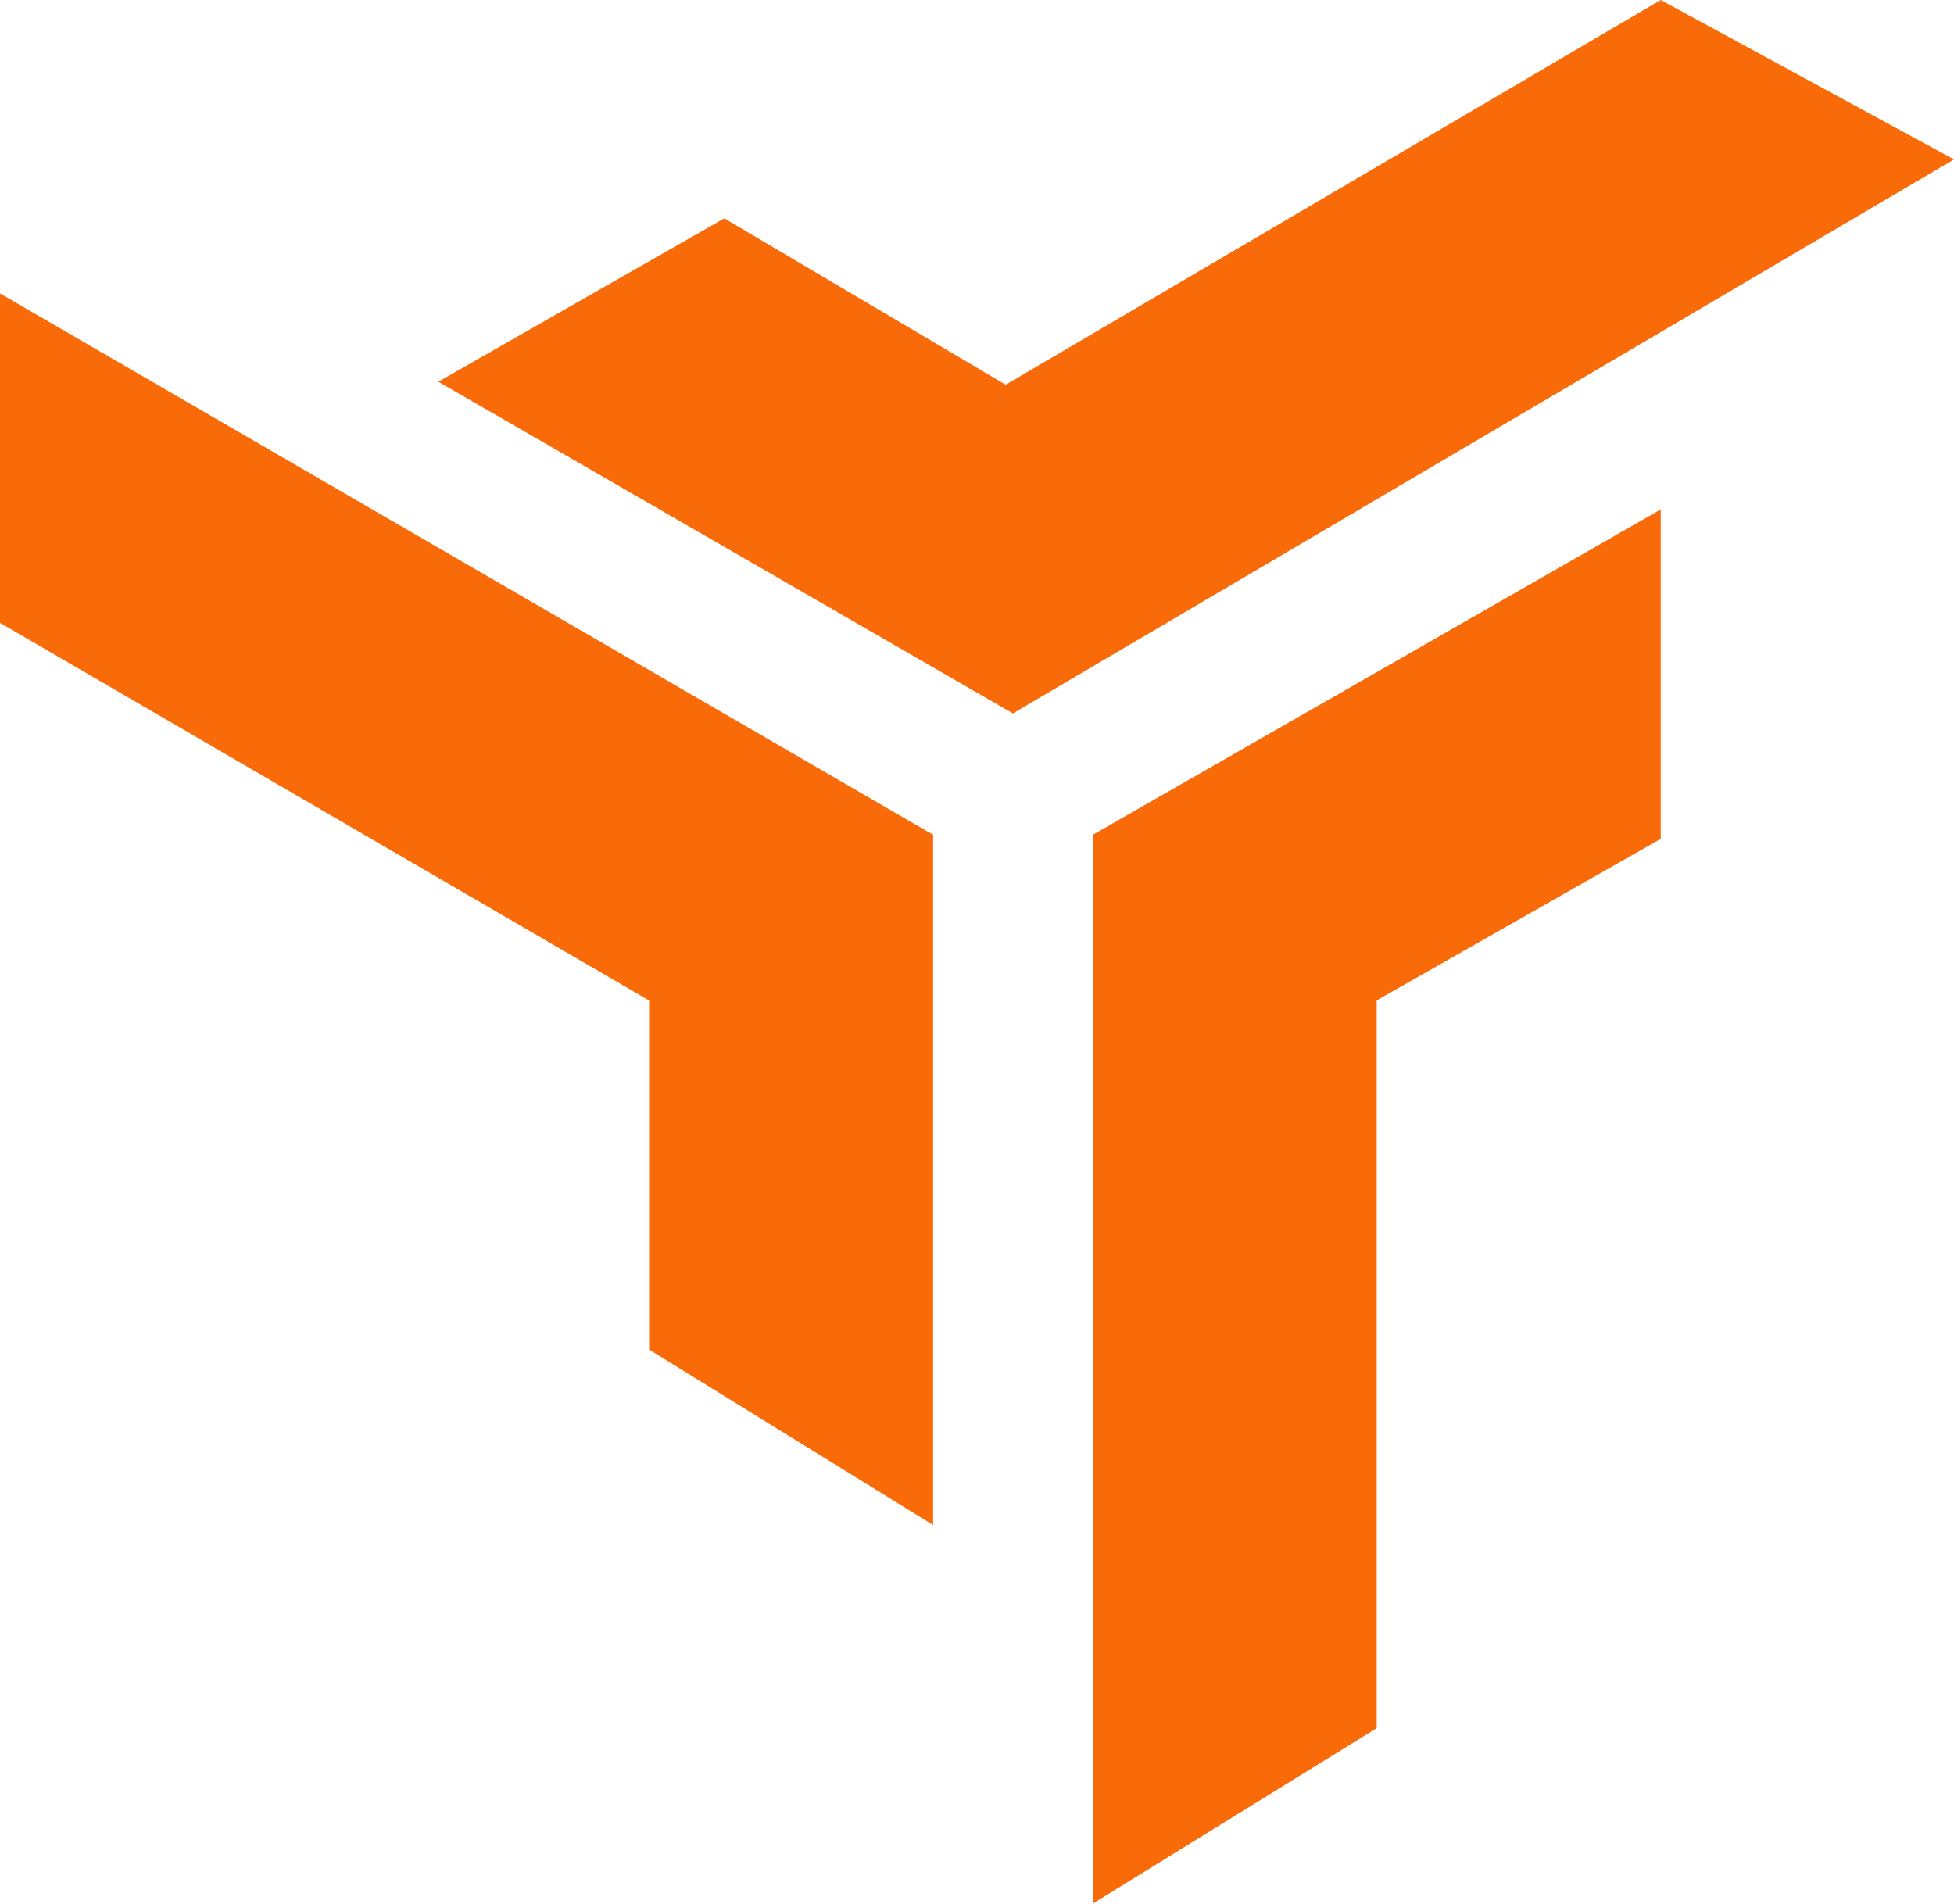 <svg xmlns="http://www.w3.org/2000/svg" id="Layer_2" data-name="Layer 2" viewBox="0 0 213.61 208.1"><defs><style>      .cls-1 {        fill: #f96a08;      }    </style></defs><g id="Layer_1-2" data-name="Layer 1"><g><polygon class="cls-1" points="0 68.09 70.96 109.37 70.96 147.53 102.01 166.71 102.01 91.26 0 32.08 0 68.09"></polygon><polygon class="cls-1" points="119.46 91.26 119.46 208.1 150.5 188.92 150.5 109.36 181.55 91.7 181.55 55.69 119.46 91.26"></polygon><polygon class="cls-1" points="109.94 42.06 79.18 23.87 47.92 41.73 110.73 77.99 213.61 17.43 181.55 0 109.94 42.06"></polygon></g></g></svg>